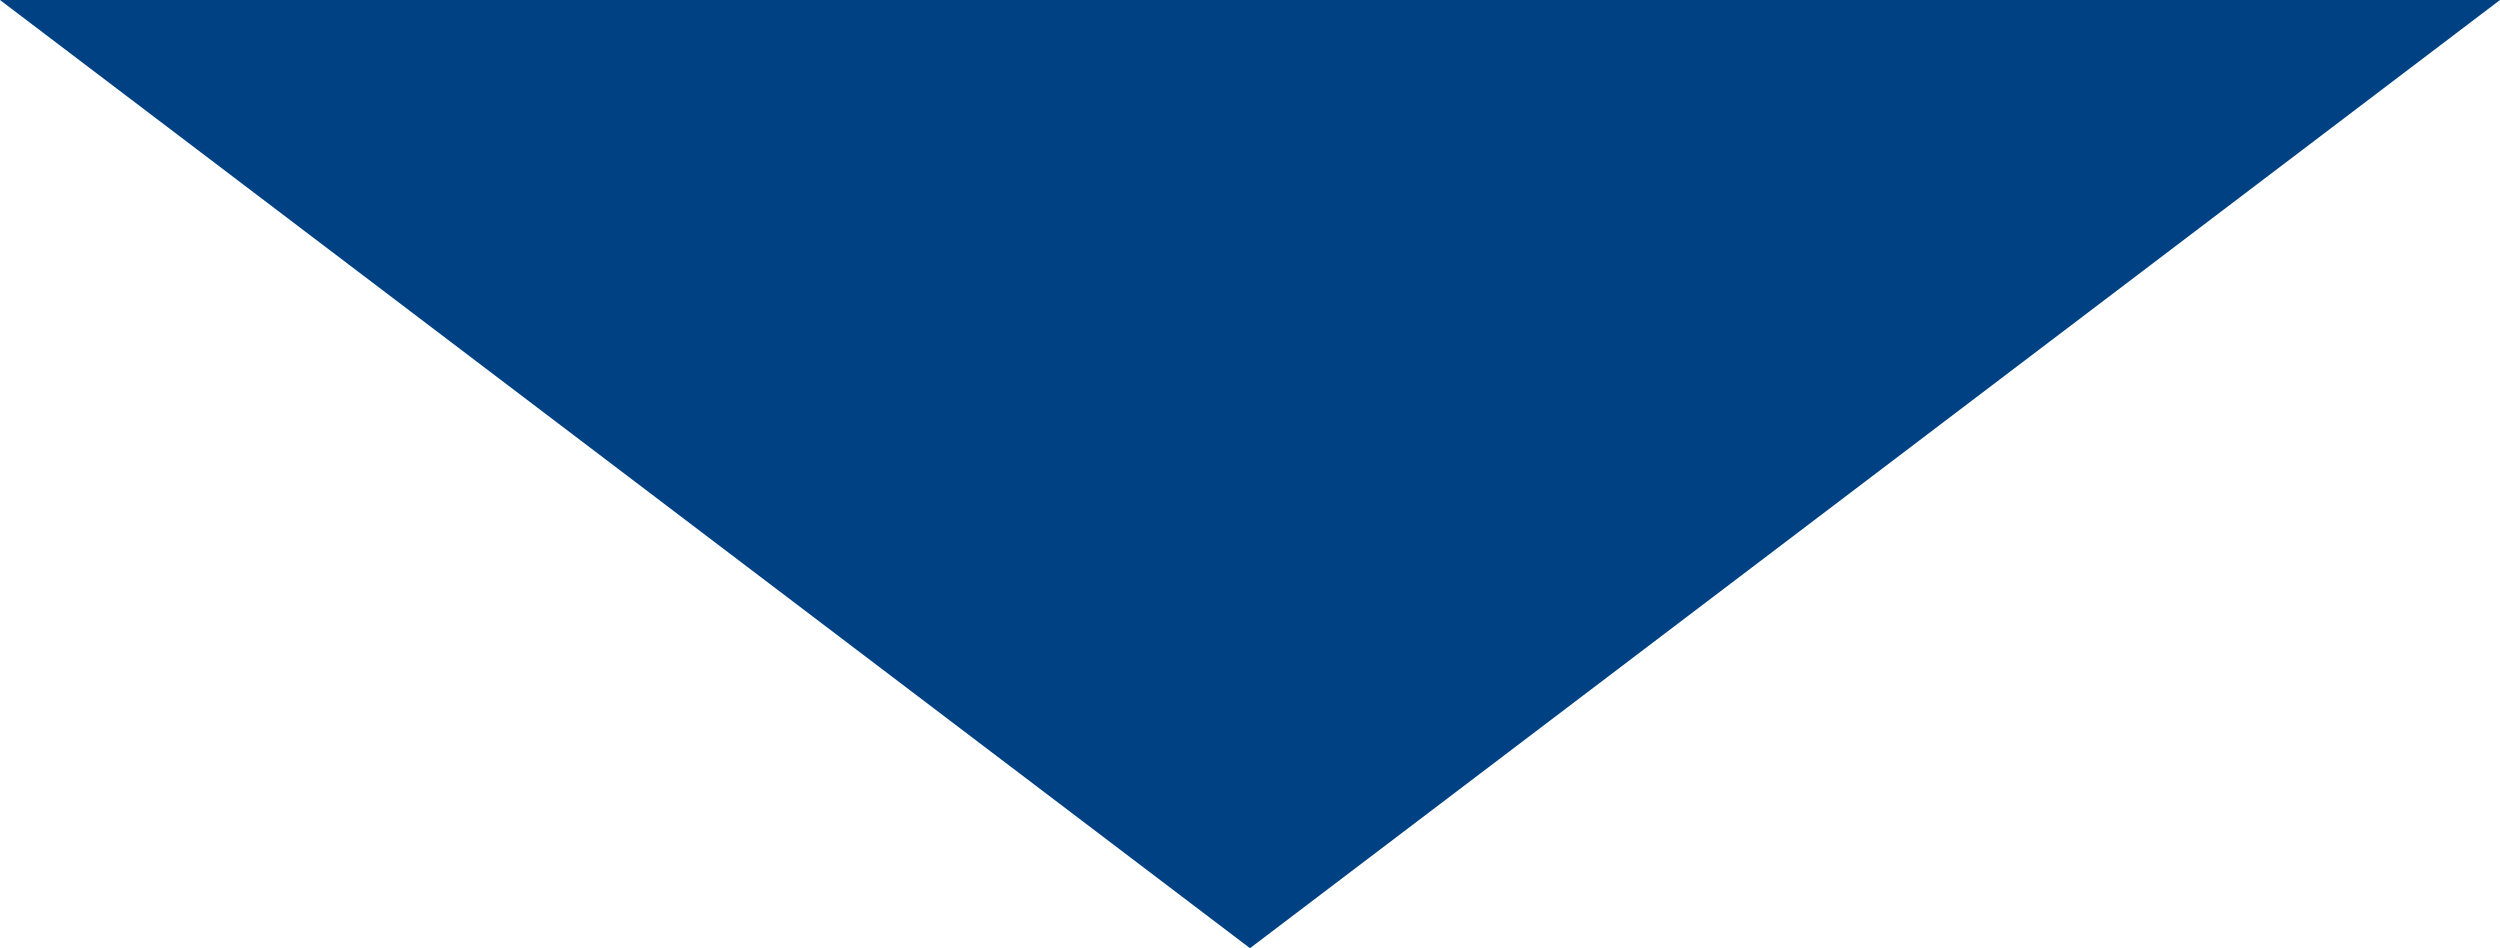 <?xml version="1.0" encoding="utf-8"?>
<!-- Generator: Adobe Illustrator 16.0.0, SVG Export Plug-In . SVG Version: 6.00 Build 0)  -->
<!DOCTYPE svg PUBLIC "-//W3C//DTD SVG 1.1//EN" "http://www.w3.org/Graphics/SVG/1.1/DTD/svg11.dtd">
<svg version="1.1" id="レイヤー_1" xmlns="http://www.w3.org/2000/svg" xmlns:xlink="http://www.w3.org/1999/xlink" x="0px"
	 y="0px" width="21.752px" height="8.25px" viewBox="0 0 21.752 8.25" enable-background="new 0 0 21.752 8.25"
	 xml:space="preserve">
<polygon fill="#004183" points="21.752,0 0,0 10.876,8.25 "/>
</svg>
